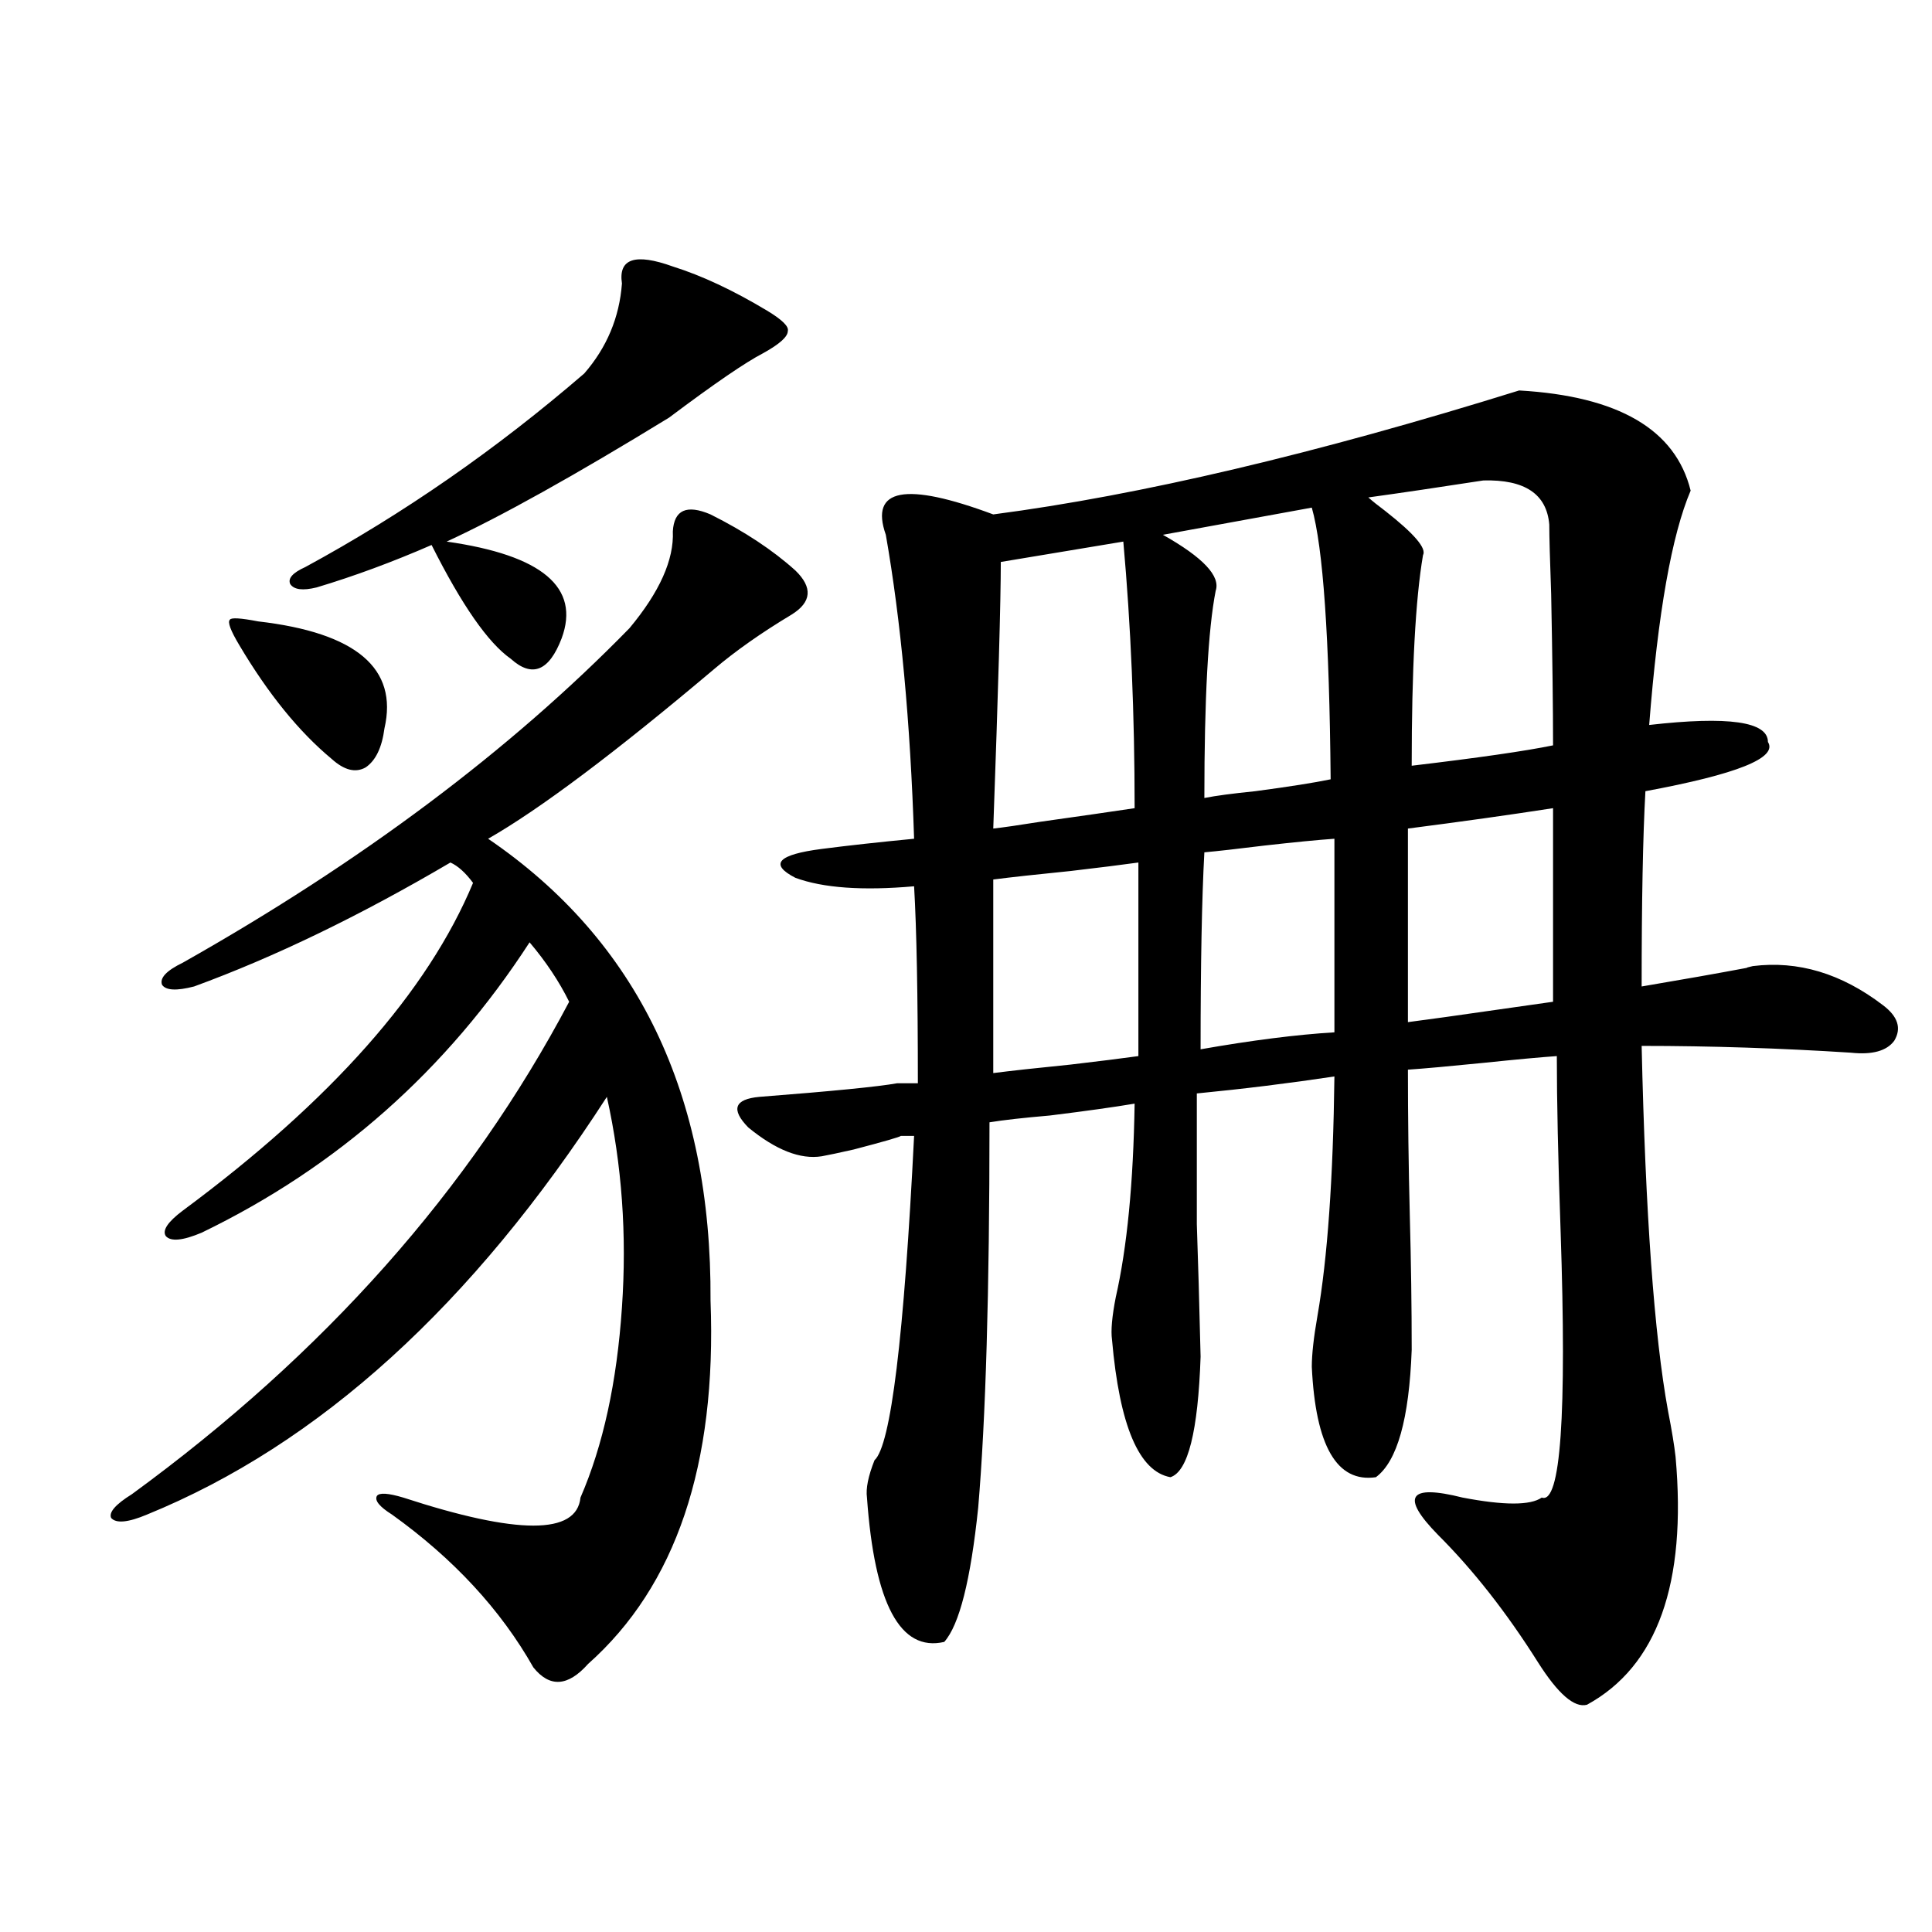 <?xml version="1.0" encoding="utf-8"?>
<!-- Generator: Adobe Illustrator 16.0.0, SVG Export Plug-In . SVG Version: 6.00 Build 0)  -->
<!DOCTYPE svg PUBLIC "-//W3C//DTD SVG 1.1//EN" "http://www.w3.org/Graphics/SVG/1.1/DTD/svg11.dtd">
<svg version="1.1" id="图层_1" xmlns="http://www.w3.org/2000/svg" xmlns:xlink="http://www.w3.org/1999/xlink" x="0px" y="0px"
	 width="1000px" height="1000px" viewBox="0 0 1000 1000" enable-background="new 0 0 1000 1000" xml:space="preserve">
<path d="M367.771,266.262c17.561,8.789,32.194,18.457,43.901,29.004c9.101,8.789,8.445,16.411-1.951,22.852
	c-15.609,9.38-28.947,18.76-39.999,28.125c-51.386,43.369-90.409,72.661-117.07,87.891
	c77.392,52.734,115.76,132.427,115.119,239.063c3.247,84.966-17.896,147.656-63.413,188.086
	c-10.411,11.715-19.847,12.305-28.292,1.758c-16.92-29.883-41.31-56.25-73.168-79.102c-6.509-4.092-9.116-7.319-7.805-9.668
	c1.295-1.758,5.854-1.455,13.658,0.879c59.175,19.336,89.753,19.336,91.705,0c11.707-26.943,18.856-59.766,21.463-98.438
	c2.592-37.49,0-73.828-7.805-108.984C244.513,675.544,165.17,747.614,76.072,783.938c-9.756,4.106-15.945,4.697-18.536,1.758
	c-1.311-2.925,2.271-7.031,10.731-12.305c99.51-72.646,174.95-157.612,226.335-254.883c-5.213-10.547-12.042-20.791-20.487-30.762
	c-42.925,66.221-99.509,116.318-169.751,150.293c-9.756,4.106-15.945,4.697-18.536,1.758c-1.951-2.925,0.976-7.319,8.78-13.184
	c76.736-56.826,126.826-113.379,150.24-169.629c-3.902-5.273-7.805-8.789-11.707-10.547c-46.828,27.549-91.065,48.931-132.68,64.16
	c-9.116,2.349-14.634,2.061-16.585-0.879c-1.311-3.516,2.271-7.319,10.731-11.426c92.345-52.144,169.417-109.863,231.213-173.145
	c15.609-18.745,23.079-35.444,22.438-50.098C348.9,263.928,355.409,260.988,367.771,266.262z M133.631,321.633
	c50.73,5.864,72.513,24.321,65.364,55.371c-1.311,9.971-4.558,16.699-9.756,20.215c-5.213,2.939-11.067,1.47-17.561-4.395
	c-16.92-14.063-32.85-33.687-47.804-58.887c-4.558-7.607-6.189-12.002-4.878-13.184
	C119.638,319.587,124.516,319.875,133.631,321.633z M348.26,137.941c14.954,4.697,31.219,12.305,48.779,22.852
	c7.805,4.697,11.372,8.213,10.731,10.547c0,2.939-4.237,6.743-12.683,11.426c-9.115,4.697-25.365,15.82-48.779,33.398
	c-48.779,29.883-87.162,51.279-115.119,64.16c49.419,7.031,69.266,23.73,59.51,50.098c-6.509,17.002-15.289,20.518-26.341,10.547
	c-11.707-8.198-25.365-27.822-40.974-58.887c-20.167,8.789-39.999,16.123-59.511,21.973c-7.165,1.758-11.707,1.182-13.658-1.758
	c-1.311-2.925,1.295-5.85,7.805-8.789c50.73-27.534,98.854-60.933,144.386-100.195c11.707-13.472,18.201-29.004,19.512-46.582
	C319.968,133.85,328.748,130.91,348.26,137.941z M786.298,202.102c51.371,2.939,80.974,20.215,88.778,51.855
	c-9.756,22.852-16.92,63.281-21.463,121.289c40.975-4.683,61.462-1.758,61.462,8.789c5.198,8.213-15.944,16.699-63.413,25.488
	c-1.311,23.442-1.951,57.129-1.951,101.074c20.808-3.516,39.023-6.729,54.633-9.668c-0.655,0,0.32-0.288,2.927-0.879
	c23.414-2.925,45.853,3.818,67.315,20.215c7.805,5.864,9.756,12.017,5.854,18.457c-3.902,5.273-11.387,7.334-22.438,6.152
	c-36.432-2.334-72.528-3.516-108.29-3.516c1.951,86.724,6.494,149.717,13.658,188.965c1.951,9.971,3.247,17.881,3.902,23.73
	c5.854,65.63-9.436,108.395-45.853,128.32c-6.509,1.758-14.969-5.575-25.365-21.973c-16.265-25.79-33.505-47.749-51.706-65.918
	c-19.512-19.912-15.289-26.367,12.683-19.336c21.463,4.106,35.121,4.106,40.975,0c9.756,3.516,13.003-42.476,9.756-137.988
	c-1.311-37.49-1.951-67.676-1.951-90.527c-8.46,0.591-21.143,1.758-38.048,3.516c-17.561,1.758-30.578,2.939-39.023,3.516
	c0,24.609,0.32,49.81,0.976,75.586c0.641,24.033,0.976,47.173,0.976,69.434c-1.311,35.747-7.484,57.72-18.536,65.918
	c-20.167,2.939-31.219-16.108-33.17-57.129c0-6.44,0.976-15.229,2.927-26.367c5.198-29.883,8.125-71.191,8.78-123.926
	c-23.414,3.516-47.163,6.455-71.218,8.789c0,29.883,0,52.446,0,67.676c0.641,18.169,1.296,41.021,1.951,68.555
	c-1.311,38.672-6.509,59.478-15.609,62.402c-16.265-2.925-26.341-26.655-30.243-71.191c-0.655-4.683,0-12.002,1.951-21.973
	c5.854-25.776,9.101-59.175,9.756-100.195c-10.411,1.758-25.045,3.818-43.901,6.152c-13.658,1.182-24.069,2.349-31.219,3.516
	c0,87.314-1.951,153.809-5.854,199.512c-3.902,37.505-9.756,60.645-17.561,69.434c-22.773,5.273-36.097-19.638-39.999-74.707
	c-0.655-4.683,0.641-11.123,3.902-19.336c8.445-7.607,15.274-63.569,20.487-167.871h-6.829c-0.655,0.591-8.78,2.939-24.39,7.031
	c-7.805,1.758-13.338,2.939-16.585,3.516c-11.066,1.758-23.749-3.213-38.048-14.941c-9.115-9.365-7.164-14.639,5.854-15.82
	c37.713-2.925,61.462-5.273,71.218-7.031h10.731c0-45.703-0.655-79.678-1.951-101.953c-26.676,2.349-47.163,0.879-61.462-4.395
	c-13.658-7.031-9.115-12.002,13.658-14.941c13.658-1.758,29.588-3.516,47.804-5.273c-1.951-60.342-6.829-112.788-14.634-157.324
	c-8.46-24.019,10.076-27.534,55.608-10.547C590.205,256.306,680.935,234.924,786.298,202.102z M518.012,290.871
	c0,19.927-1.311,65.918-3.902,137.988c5.198-0.576,13.323-1.758,24.39-3.516c20.808-2.925,37.072-5.273,48.779-7.031
	c0-48.628-1.951-94.619-5.854-137.988L518.012,290.871z M514.109,455.227v100.195c9.101-1.167,22.438-2.637,39.999-4.395
	c14.954-1.758,26.661-3.213,35.121-4.395V446.438c-8.46,1.182-20.167,2.637-35.121,4.395
	C536.548,452.59,523.21,454.06,514.109,455.227z M629.229,305.813c-3.902,19.927-5.854,55.674-5.854,107.227
	c5.854-1.167,14.634-2.334,26.341-3.516c17.561-2.334,30.563-4.395,39.023-6.152c-0.655-73.237-3.902-120.107-9.756-140.625
	l-77.071,14.063C622.72,288.537,631.82,298.205,629.229,305.813z M623.375,441.164c-1.311,24.033-1.951,58.008-1.951,101.953
	c26.661-4.683,49.755-7.607,69.267-8.789V434.133c-8.46,0.591-20.487,1.758-36.097,3.516
	C640.28,439.406,629.869,440.588,623.375,441.164z M736.543,287.355c-3.902,22.852-5.854,59.189-5.854,108.984
	c34.466-4.092,58.855-7.607,73.169-10.547c0-19.336-0.335-45.4-0.976-78.223c-0.655-18.154-0.976-30.171-0.976-36.035
	c-1.311-15.82-12.683-23.428-34.146-22.852c-22.773,3.516-42.605,6.455-59.511,8.789c1.951,1.758,4.878,4.106,8.78,7.031
	C731.985,276.232,738.494,283.84,736.543,287.355z M728.738,428.859v100.195c4.543-0.576,11.052-1.455,19.512-2.637
	c24.71-3.516,43.246-6.152,55.608-7.91V418.313C781.085,421.828,756.055,425.344,728.738,428.859z"/>
</svg>
